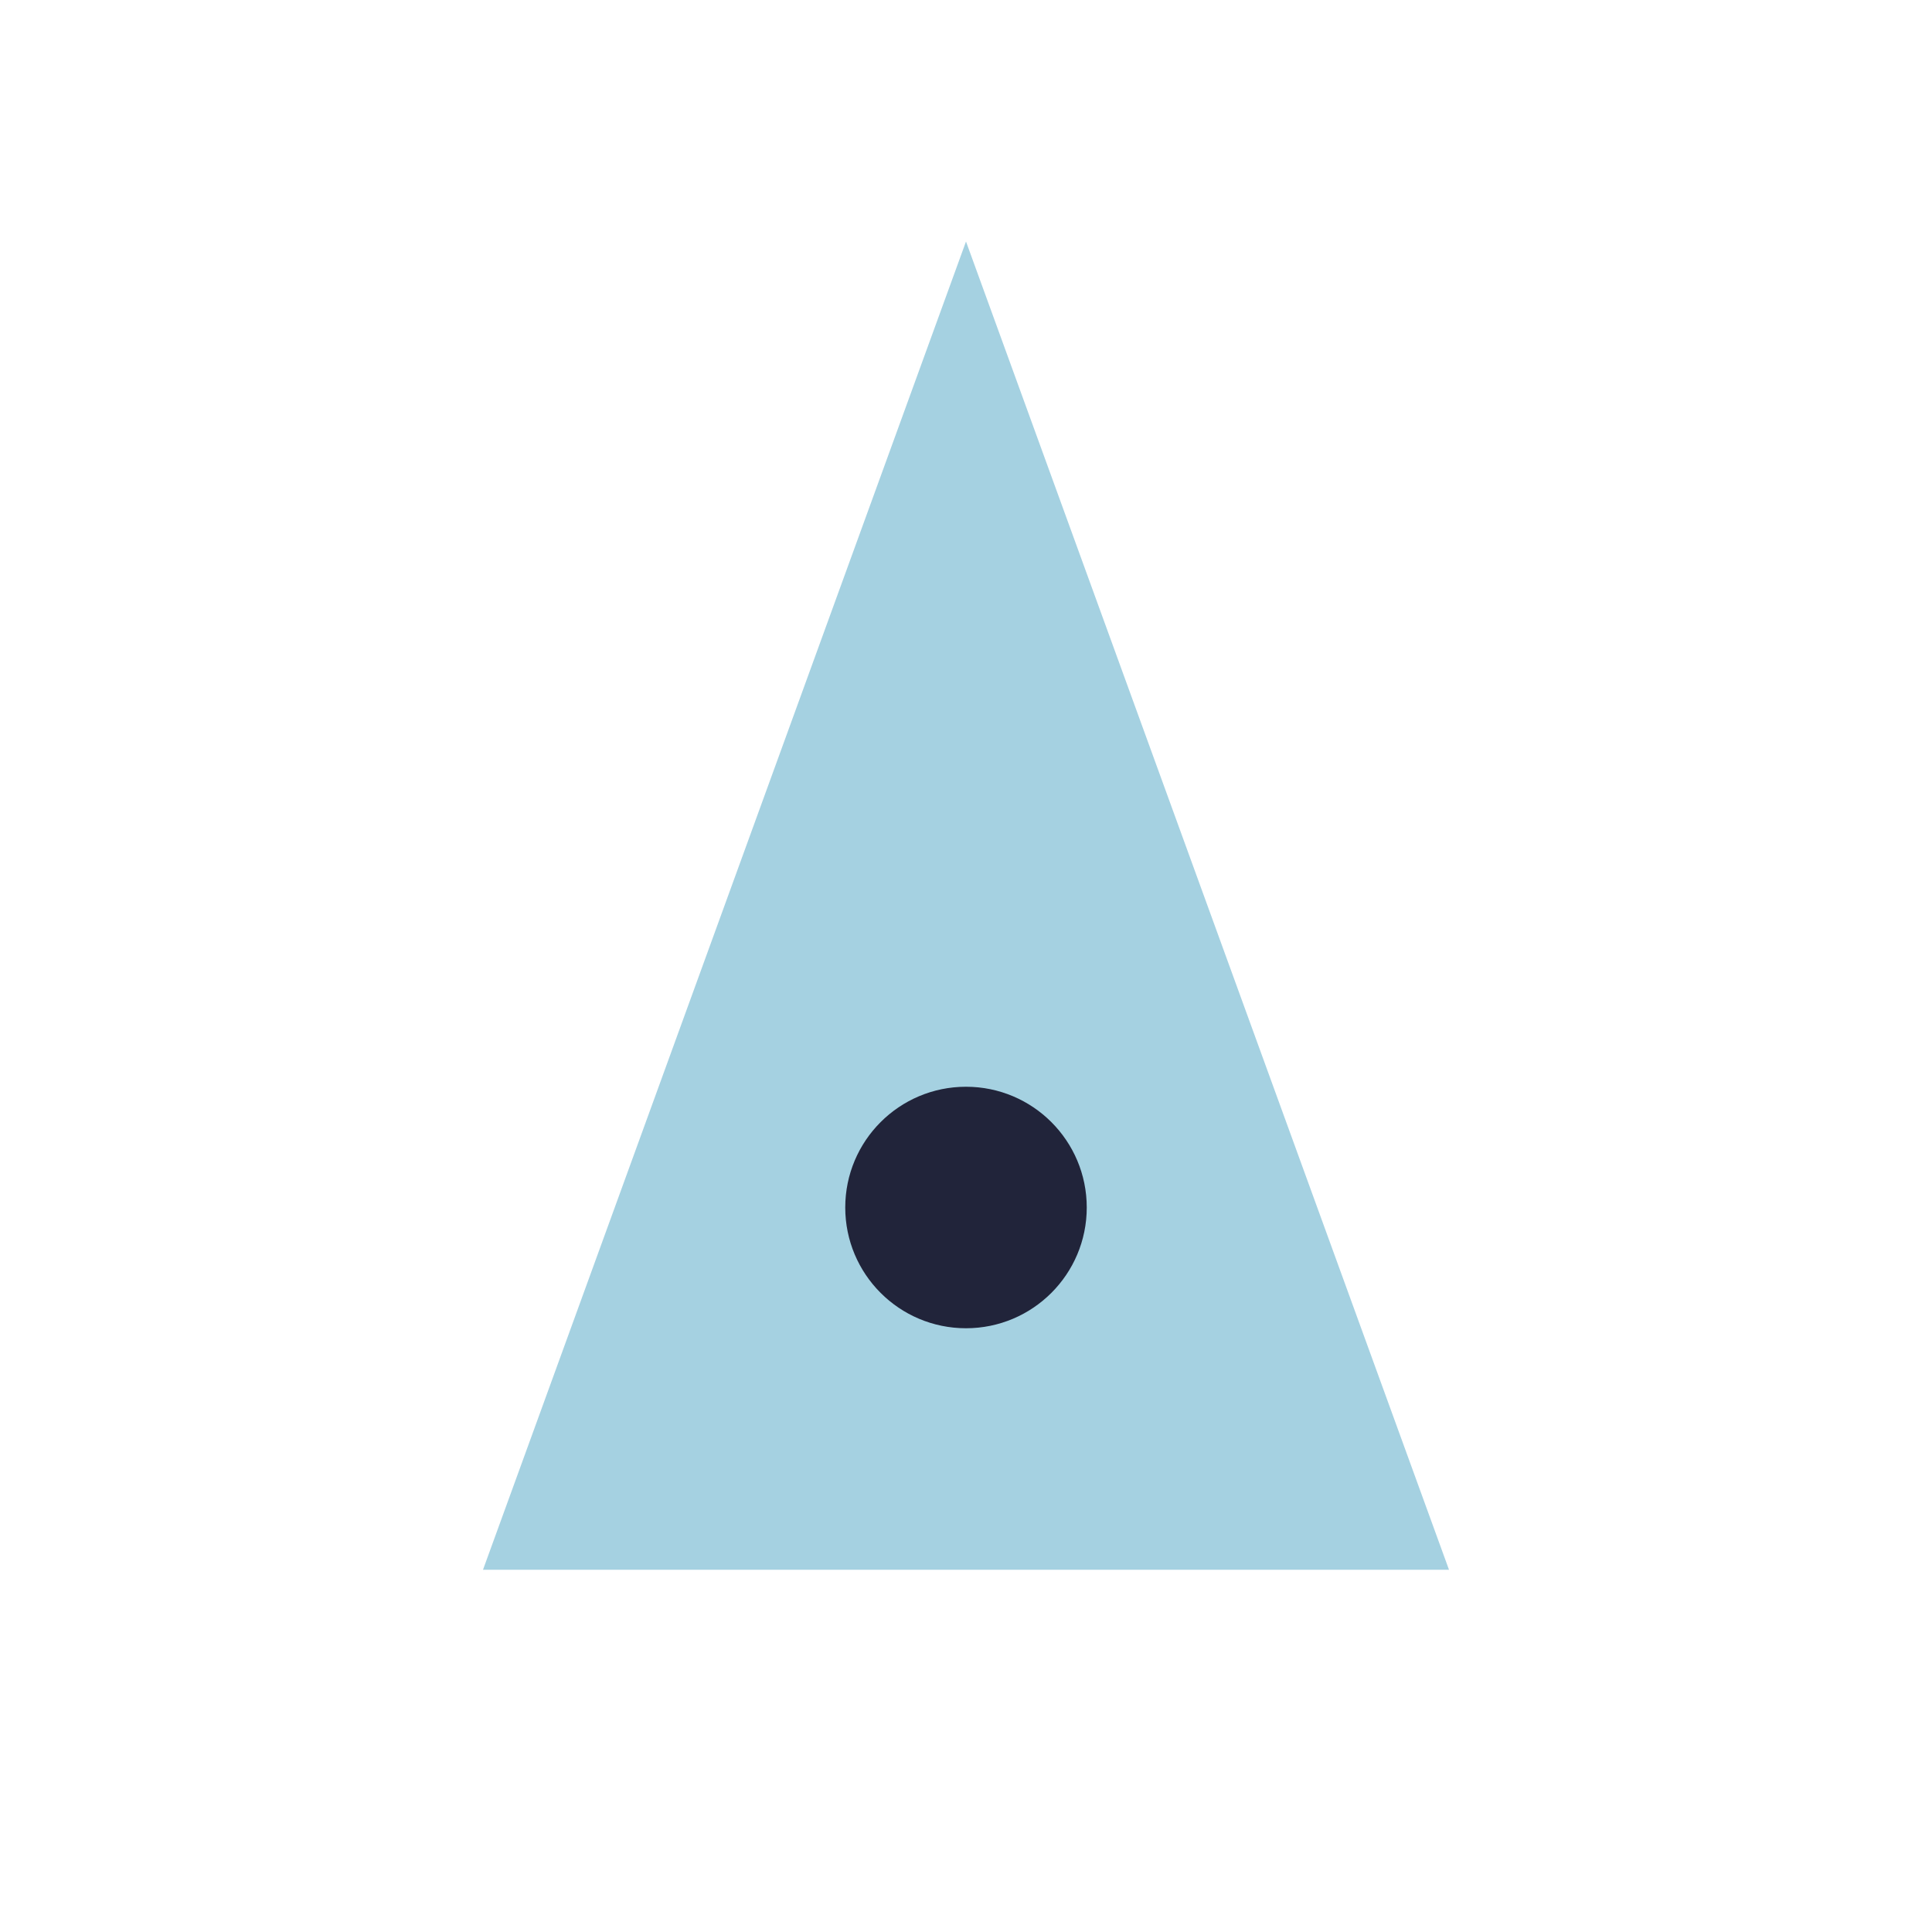 <?xml version="1.0" encoding="UTF-8"?>
<svg xmlns="http://www.w3.org/2000/svg" width="32" height="32" viewBox="0 0 32 32"><path d="M8 26l8-22 8 22z" fill="#a5d1e1"/><circle cx="16" cy="20" r="2" fill="#21243a"/></svg>